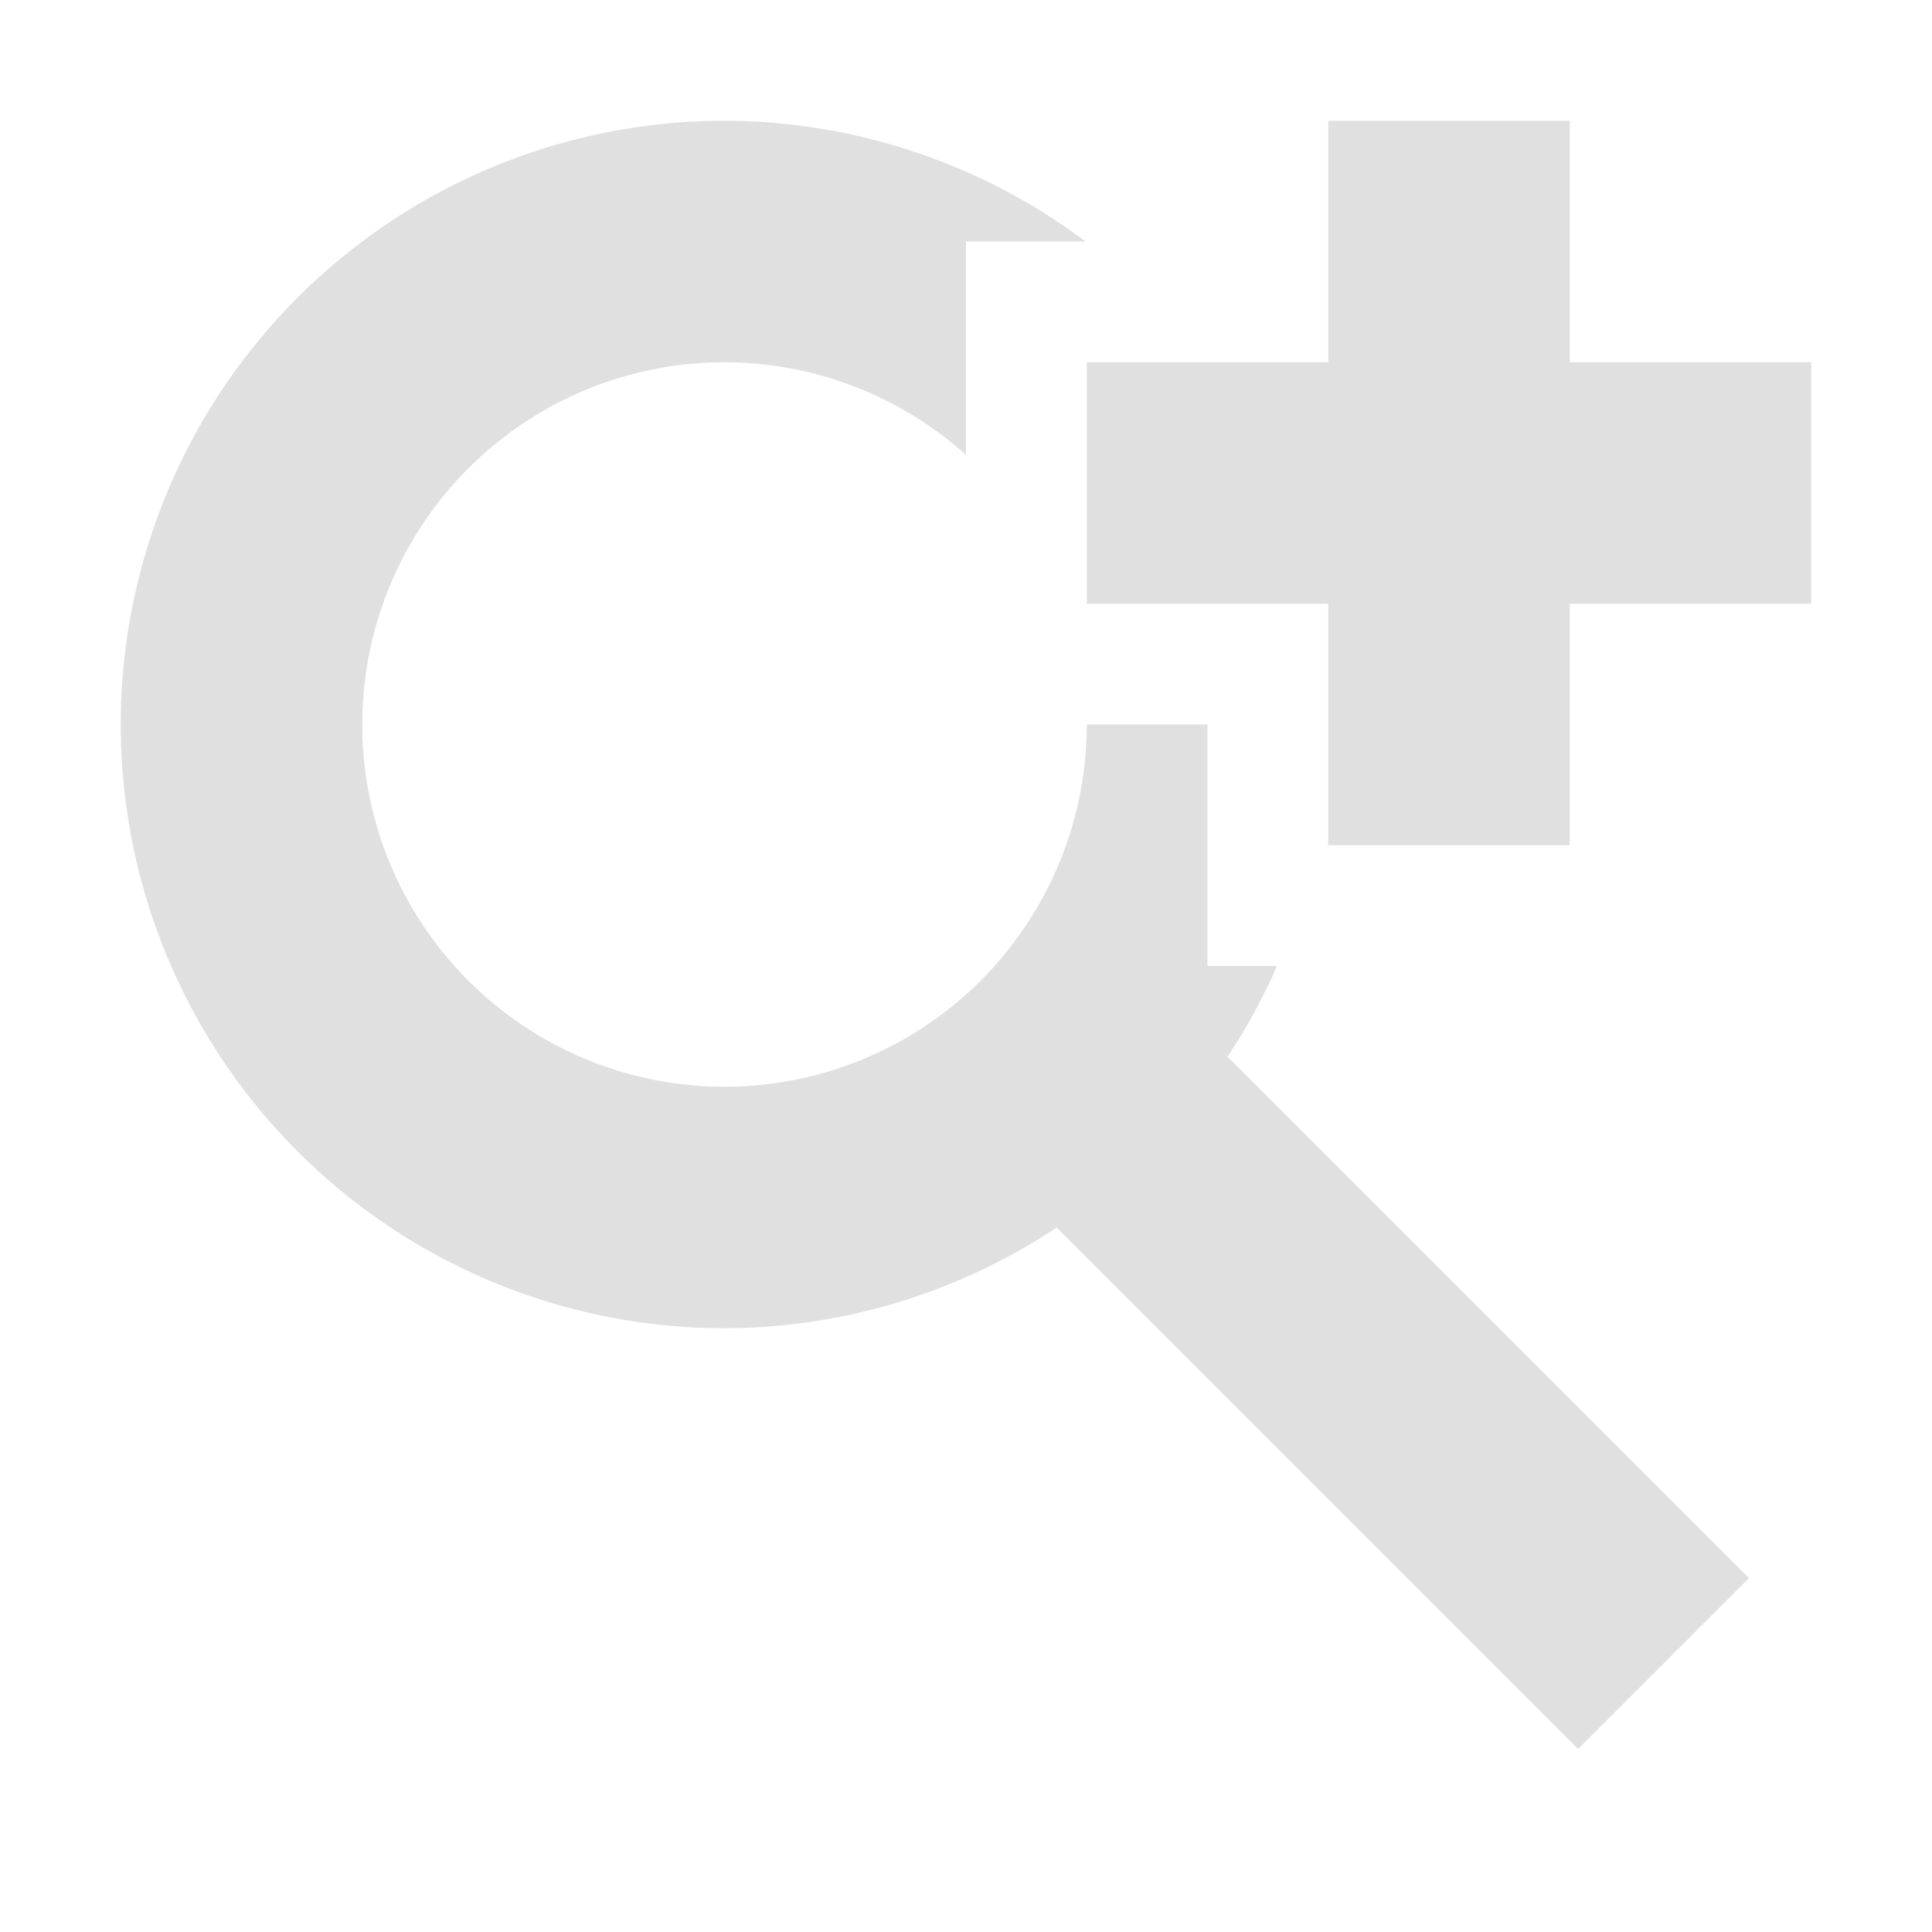 <svg width="16" height="16" version="1.1" viewBox="0 0 16 16" xmlns="http://www.w3.org/2000/svg">
<g transform="translate(0 -1036.4)">
<path transform="translate(0 1036.4)" d="m6 1a5 5 0 0 0 -5 5 5 5 0 0 0 5 5 5 5 0 0 0 2.752 -0.834l4.318 4.318 1.414-1.414-4.318-4.318a5 5 0 0 0 0.41 -0.752h-0.576v-2h-1a3 3 0 0 1 -3 3 3 3 0 0 1 -3 -3 3 3 0 0 1 3 -3 3 3 0 0 1 2 0.768v-1.768h0.99a5 5 0 0 0 -2.99 -1zm5 0v2h-2v2h2v2h2v-2h2v-2h-2v-2h-2z" fill="#e0e0e0" fill-opacity=".996"/>
</g>
</svg>
